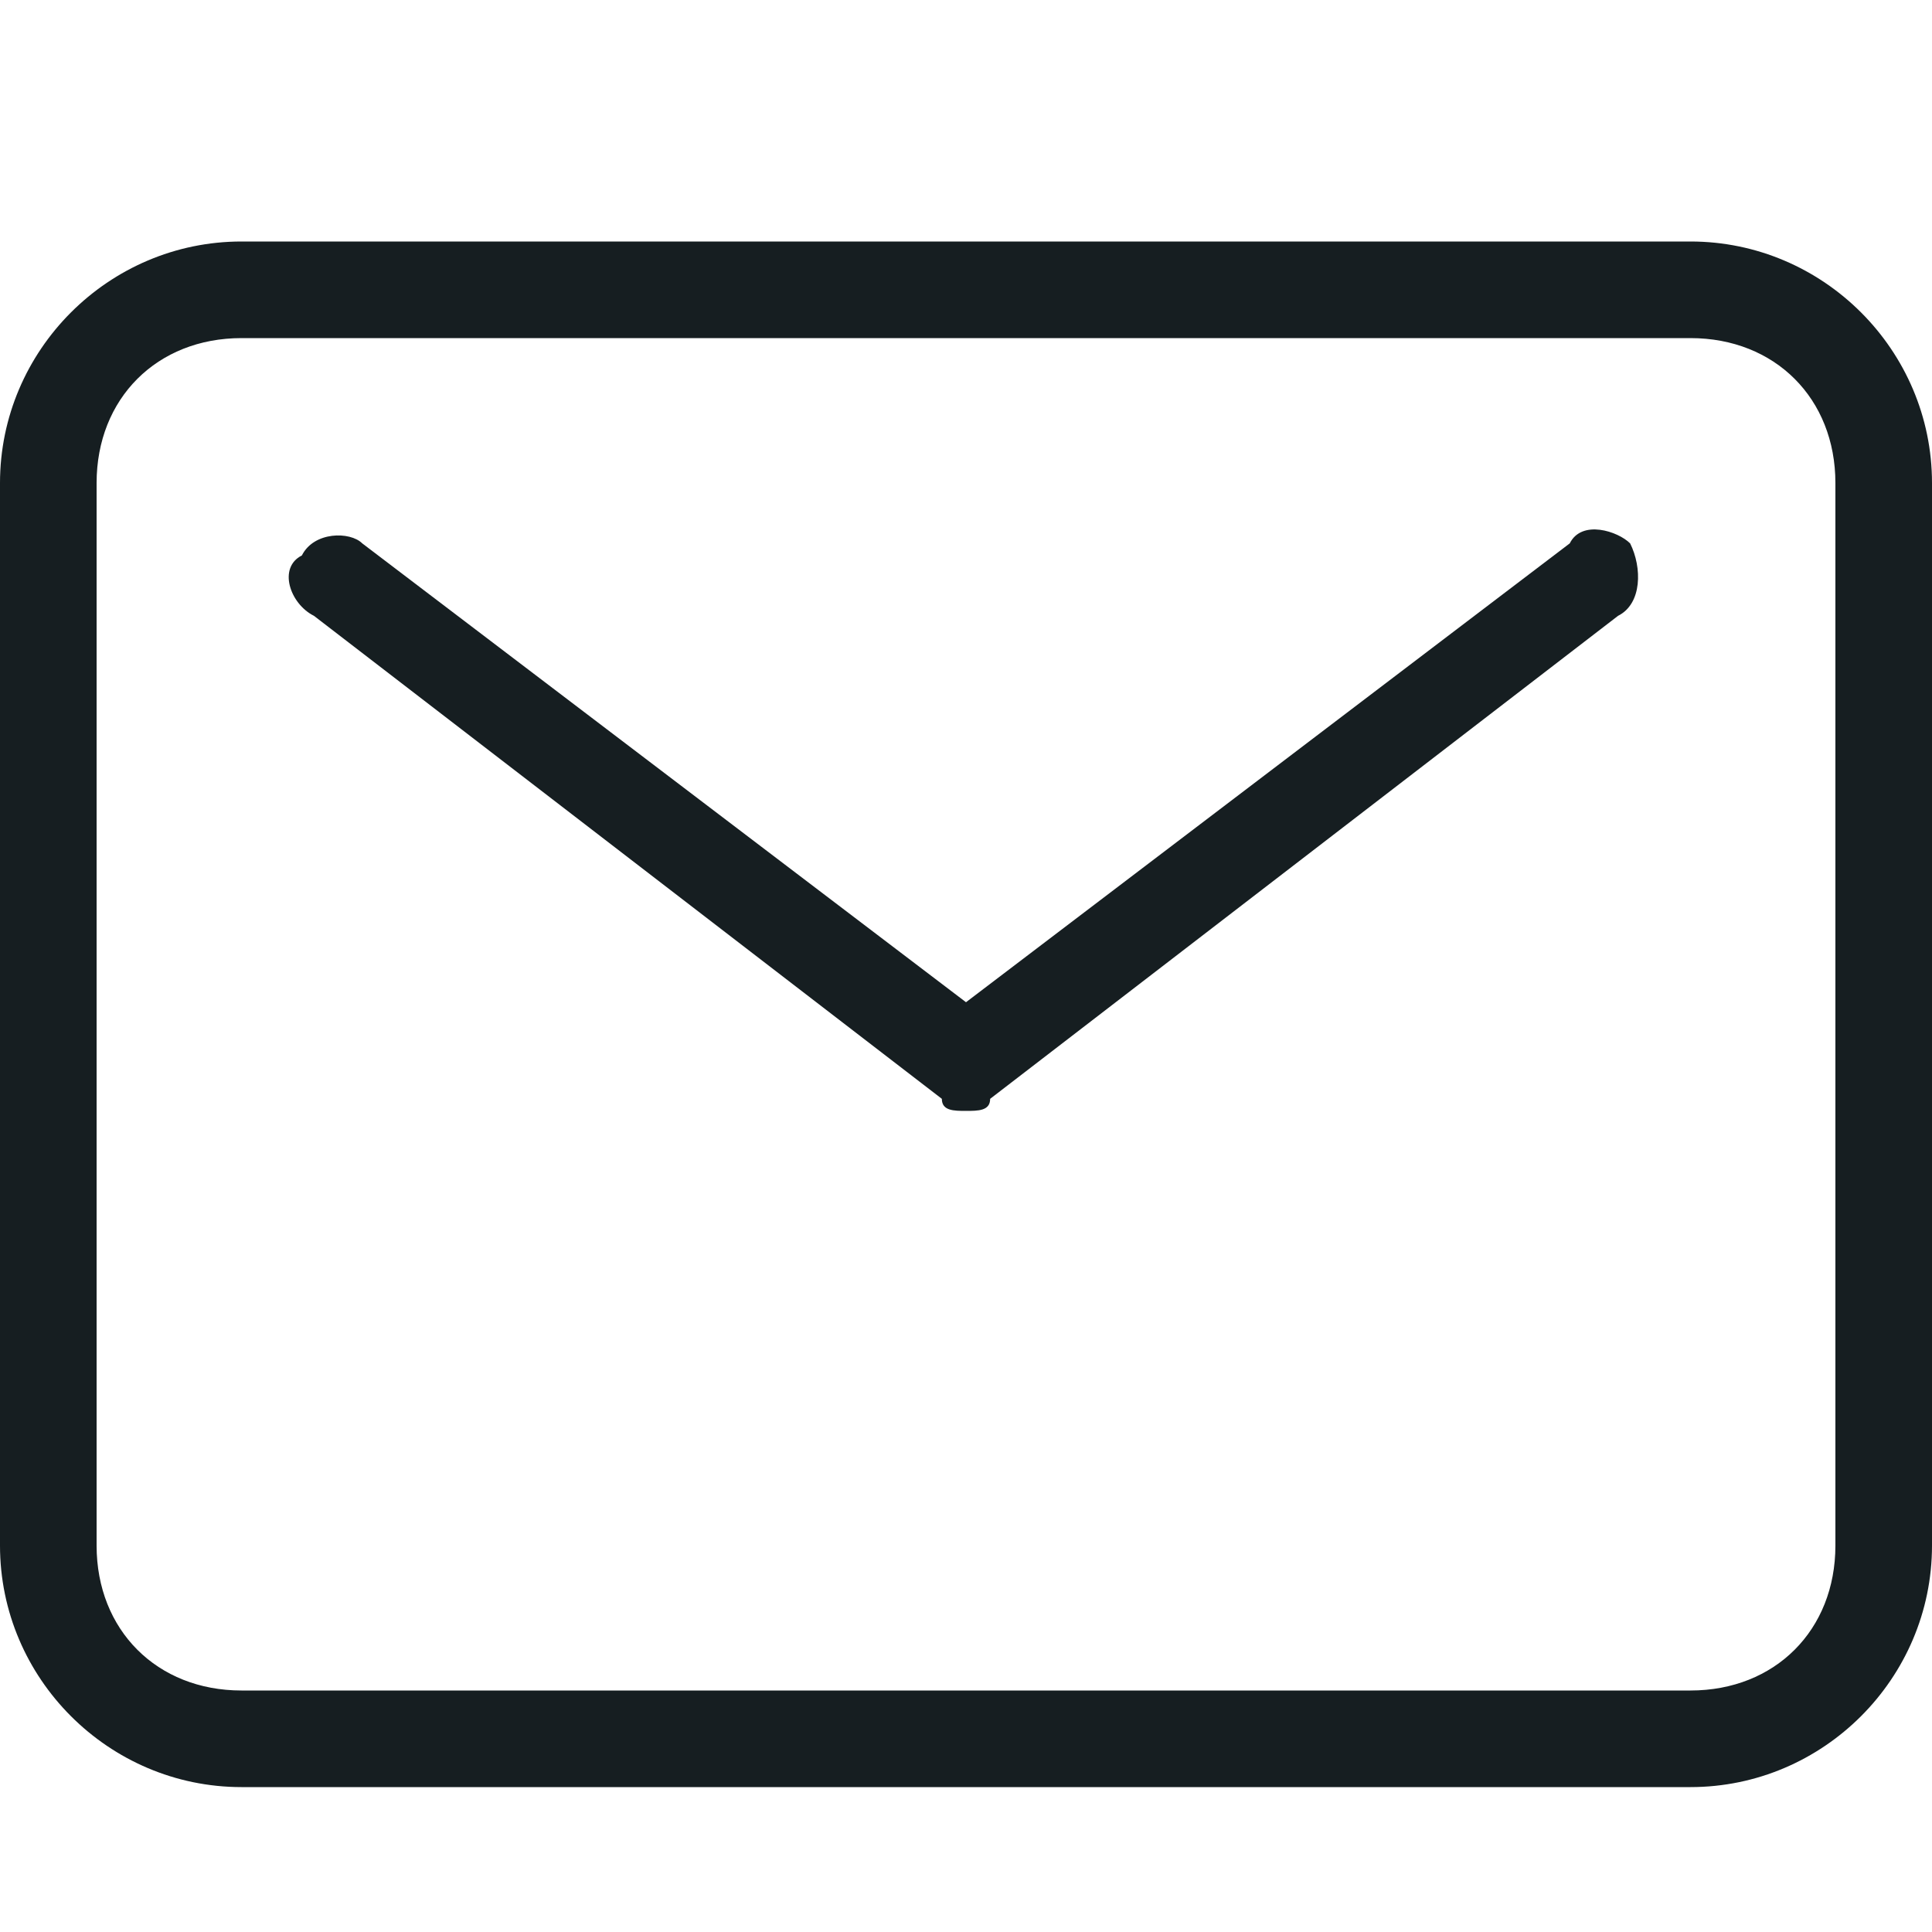 <?xml version="1.0" encoding="utf-8"?>
<!-- Generator: Adobe Illustrator 23.0.3, SVG Export Plug-In . SVG Version: 6.00 Build 0)  -->
<svg version="1.1" id="Ebene_1" xmlns="http://www.w3.org/2000/svg" xmlns:xlink="http://www.w3.org/1999/xlink" x="0px" y="0px"
	 viewBox="0 0 16 16" style="enable-background:new 0 0 16 16;" xml:space="preserve">
<style type="text/css">
	.st0{fill:#161E21;}
</style>
<g>
	<path class="st0" d="M13,4.5L8,8.3L3,4.5C2.9,4.4,2.6,4.4,2.5,4.6C2.3,4.7,2.4,5,2.6,5.1l5.2,4C7.8,9.2,7.9,9.2,8,9.2
		c0.1,0,0.2,0,0.2-0.1l5.2-4c0.2-0.1,0.2-0.4,0.1-0.6C13.4,4.4,13.1,4.3,13,4.5z"/>
	<path class="st0" d="M14,2H2C0.9,2,0,2.9,0,4v8.8c0,1.1,0.9,2,2,2h12c1.1,0,2-0.9,2-2V4C16,2.9,15.1,2,14,2z M15.2,12.8
		c0,0.7-0.5,1.2-1.2,1.2H2c-0.7,0-1.2-0.5-1.2-1.2V4c0-0.7,0.5-1.2,1.2-1.2h12c0.7,0,1.2,0.5,1.2,1.2V12.8z"/>
</g>
</svg>
